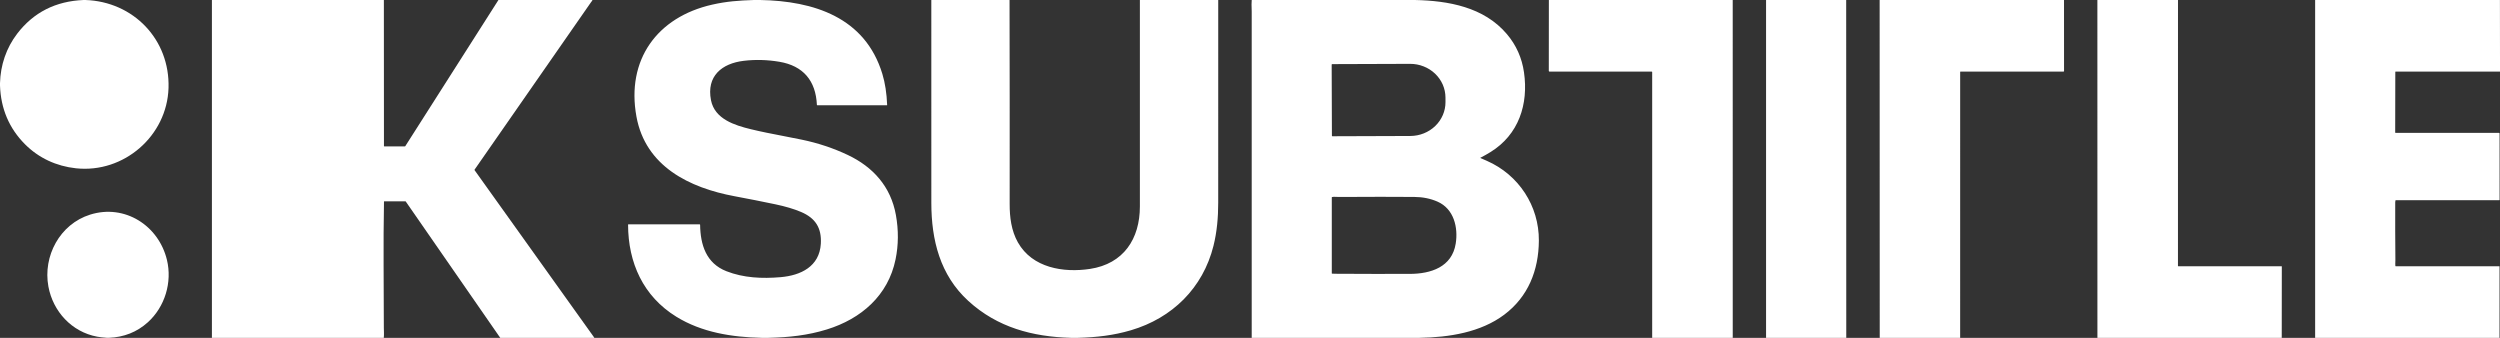 <svg width="148" height="20" viewBox="0 0 148 20" fill="none" xmlns="http://www.w3.org/2000/svg">
    <rect x="0" y="0" width="148" height="20" fill="#333333" stroke="none"/>
    <path fillRule="evenodd" clipRule="evenodd"
        d="M44.996 0H44.63C43.733 0.03 43.011 0.082 42.168 0.273C38.904 1.008 37.065 3.539 37.677 6.901C38.214 9.854 40.821 11.12 43.483 11.616C44.288 11.766 45.092 11.925 45.894 12.093C46.499 12.22 47.009 12.372 47.423 12.548C48.271 12.91 48.648 13.489 48.593 14.431C48.513 15.778 47.407 16.305 46.214 16.408C45.114 16.503 44.019 16.452 43.007 16.057C41.801 15.586 41.463 14.49 41.447 13.308C41.447 13.301 41.444 13.293 41.438 13.288C41.433 13.283 41.426 13.28 41.418 13.28H37.205C37.202 13.28 37.199 13.281 37.196 13.282C37.193 13.283 37.191 13.284 37.188 13.287C37.186 13.289 37.184 13.291 37.183 13.294C37.182 13.297 37.182 13.3 37.182 13.303C37.188 15.559 38.079 17.539 40.034 18.747C41.545 19.682 43.329 19.959 45.076 20H45.499C46.704 19.972 47.815 19.855 48.956 19.501C50.979 18.875 52.579 17.495 53.017 15.355C53.192 14.503 53.199 13.627 53.037 12.727C52.737 11.051 51.689 9.885 50.188 9.174C49.331 8.769 48.423 8.466 47.465 8.268C47.061 8.184 46.683 8.111 46.318 8.041L46.318 8.041L46.318 8.041L46.318 8.041L46.318 8.041L46.318 8.041C45.678 7.918 45.078 7.802 44.45 7.649C43.498 7.418 42.31 7.051 42.091 5.933C41.811 4.506 42.735 3.753 44.033 3.6C44.726 3.518 45.428 3.537 46.139 3.657C47.554 3.895 48.295 4.781 48.36 6.207C48.36 6.214 48.363 6.22 48.367 6.224C48.372 6.229 48.378 6.231 48.384 6.231H52.504C52.514 6.231 52.519 6.226 52.519 6.216C52.492 5.522 52.397 4.909 52.236 4.378C51.217 1.017 48.165 0.057 44.996 0ZM59.765 0H55.134C55.133 4.003 55.134 8.006 55.135 12.009C55.136 14.207 55.649 16.284 57.325 17.816C59.044 19.387 61.126 19.934 63.385 20H63.826C64.922 19.968 65.906 19.859 66.949 19.552C69.396 18.832 71.215 17.05 71.839 14.549C72.044 13.726 72.118 12.866 72.118 11.999C72.12 7.999 72.12 4 72.119 0H67.481C67.481 4.073 67.481 8.145 67.481 12.218C67.482 14.142 66.514 15.62 64.526 15.92C62.964 16.155 61.115 15.867 60.259 14.348C59.868 13.654 59.771 12.857 59.772 12.074C59.776 8.05 59.774 4.025 59.765 0ZM74.102 0H83.755C85.737 0.043 87.848 0.41 89.209 2.02C89.761 2.672 90.099 3.428 90.221 4.286C90.492 6.17 89.909 7.971 88.239 9.001C88.047 9.12 87.849 9.232 87.645 9.336C87.63 9.343 87.63 9.35 87.646 9.357C87.772 9.412 87.899 9.467 88.025 9.523C89.906 10.349 91.114 12.187 91.101 14.245C91.089 16.009 90.466 17.569 89.047 18.633C87.656 19.675 85.793 19.971 84.041 20H74.101V0.683C74.101 0.638 74.099 0.581 74.097 0.517L74.097 0.517V0.517V0.517V0.517V0.517V0.517C74.092 0.36 74.086 0.163 74.102 0ZM78.835 3.827L78.849 8.035C78.849 8.039 78.85 8.043 78.852 8.047C78.853 8.051 78.855 8.054 78.858 8.057C78.861 8.06 78.865 8.062 78.868 8.064C78.872 8.065 78.876 8.066 78.88 8.066L83.493 8.05C84.047 8.048 84.577 7.835 84.967 7.459C85.357 7.082 85.575 6.573 85.573 6.042L85.572 5.774C85.571 5.511 85.516 5.251 85.411 5.008C85.305 4.766 85.15 4.546 84.956 4.361C84.762 4.176 84.531 4.029 84.277 3.93C84.024 3.83 83.752 3.779 83.478 3.78L78.865 3.796C78.857 3.796 78.849 3.8 78.844 3.805C78.838 3.811 78.835 3.819 78.835 3.827ZM79.112 16.207C80.563 16.216 82.013 16.218 83.464 16.214C84.701 16.211 85.958 15.814 86.179 14.418C86.33 13.465 86.072 12.364 85.103 11.938C84.686 11.755 84.23 11.662 83.734 11.659C82.387 11.649 81.04 11.649 79.694 11.659L79.652 11.66H79.652C79.444 11.661 79.186 11.663 78.962 11.651C78.929 11.65 78.895 11.654 78.862 11.664C78.849 11.668 78.842 11.677 78.842 11.69V16.177C78.842 16.192 78.85 16.2 78.865 16.201C78.947 16.204 79.029 16.206 79.112 16.207ZM102.577 0H91.693L91.689 4.193C91.689 4.223 91.704 4.239 91.734 4.239H97.779C97.787 4.239 97.795 4.242 97.8 4.247C97.806 4.253 97.809 4.26 97.809 4.268V20H102.578L102.577 0ZM104.551 0H109.294L109.299 20H104.551V0ZM122.189 0H111.275L111.28 20H116.041L116.042 4.259C116.042 4.254 116.044 4.248 116.048 4.245C116.052 4.241 116.057 4.239 116.062 4.239L122.156 4.239C122.179 4.239 122.191 4.227 122.191 4.204L122.189 0ZM124.165 0H128.937L128.935 15.742C128.935 15.747 128.937 15.752 128.941 15.755C128.944 15.759 128.949 15.761 128.954 15.761H135.065C135.077 15.761 135.083 15.767 135.083 15.78L135.079 20H124.167L124.165 0ZM147.996 0H137.056L137.056 20H147.971L147.972 15.778C147.972 15.767 147.967 15.761 147.956 15.761H141.825C141.814 15.761 141.807 15.755 141.806 15.744C141.797 15.665 141.801 15.576 141.804 15.499C141.806 15.459 141.808 15.423 141.807 15.392C141.796 14.255 141.793 13.119 141.797 11.983C141.797 11.945 141.801 11.907 141.81 11.87C141.811 11.865 141.814 11.86 141.819 11.857C141.823 11.853 141.828 11.851 141.834 11.851H147.956C147.968 11.851 147.975 11.845 147.975 11.833L147.974 7.903C147.974 7.878 147.962 7.866 147.938 7.866H141.819C141.813 7.866 141.807 7.864 141.802 7.859C141.798 7.855 141.795 7.849 141.795 7.842L141.802 4.259C141.802 4.245 141.809 4.238 141.823 4.238L147.996 4.239C147.997 4.239 147.997 4.239 147.998 4.239C147.998 4.239 147.999 4.238 147.999 4.238C148 4.237 148.001 4.236 148.001 4.235L147.996 0Z"
        fill="white" />
    <path
        d="M12.545 0H22.725L22.73 8.645C22.73 8.659 22.737 8.665 22.751 8.665H23.969C23.98 8.665 23.989 8.661 23.994 8.651L29.507 0H35.062C35.08 0.048 35.031 0.071 35.009 0.102C32.705 3.416 30.4 6.729 28.095 10.042C28.087 10.053 28.087 10.063 28.095 10.074L35.178 19.984C35.179 19.986 35.179 19.989 35.177 19.991C35.174 19.994 35.172 19.997 35.17 20H29.614L24.02 11.928C24.018 11.925 24.015 11.922 24.011 11.92C24.007 11.918 24.003 11.917 23.999 11.917H22.751C22.738 11.917 22.732 11.924 22.732 11.936C22.683 14.421 22.723 16.918 22.723 19.404C22.723 19.548 22.744 19.798 22.72 20H12.545L12.545 0Z"
        fill="white" />
    <path fillRule="evenodd" clipRule="evenodd"
        d="M5.053 0H4.95C3.297 0.067 1.987 0.731 1.02 1.991C0.372 2.835 0.029 3.854 0 4.923V5.054C0.046 6.434 0.54 7.597 1.481 8.541C2.295 9.358 3.341 9.839 4.497 9.963C7.341 10.268 9.891 8.037 9.977 5.207C10.065 2.345 7.905 0.096 5.053 0ZM6.336 19.999H6.437C7.336 19.964 8.105 19.66 8.744 19.086C9.764 18.171 10.204 16.71 9.882 15.382C9.388 13.346 7.38 12.063 5.335 12.706C3.539 13.271 2.533 15.164 2.865 16.963C3.137 18.436 4.243 19.649 5.749 19.93C5.895 19.957 6.091 19.981 6.336 19.999Z"
        fill="white" />
</svg>